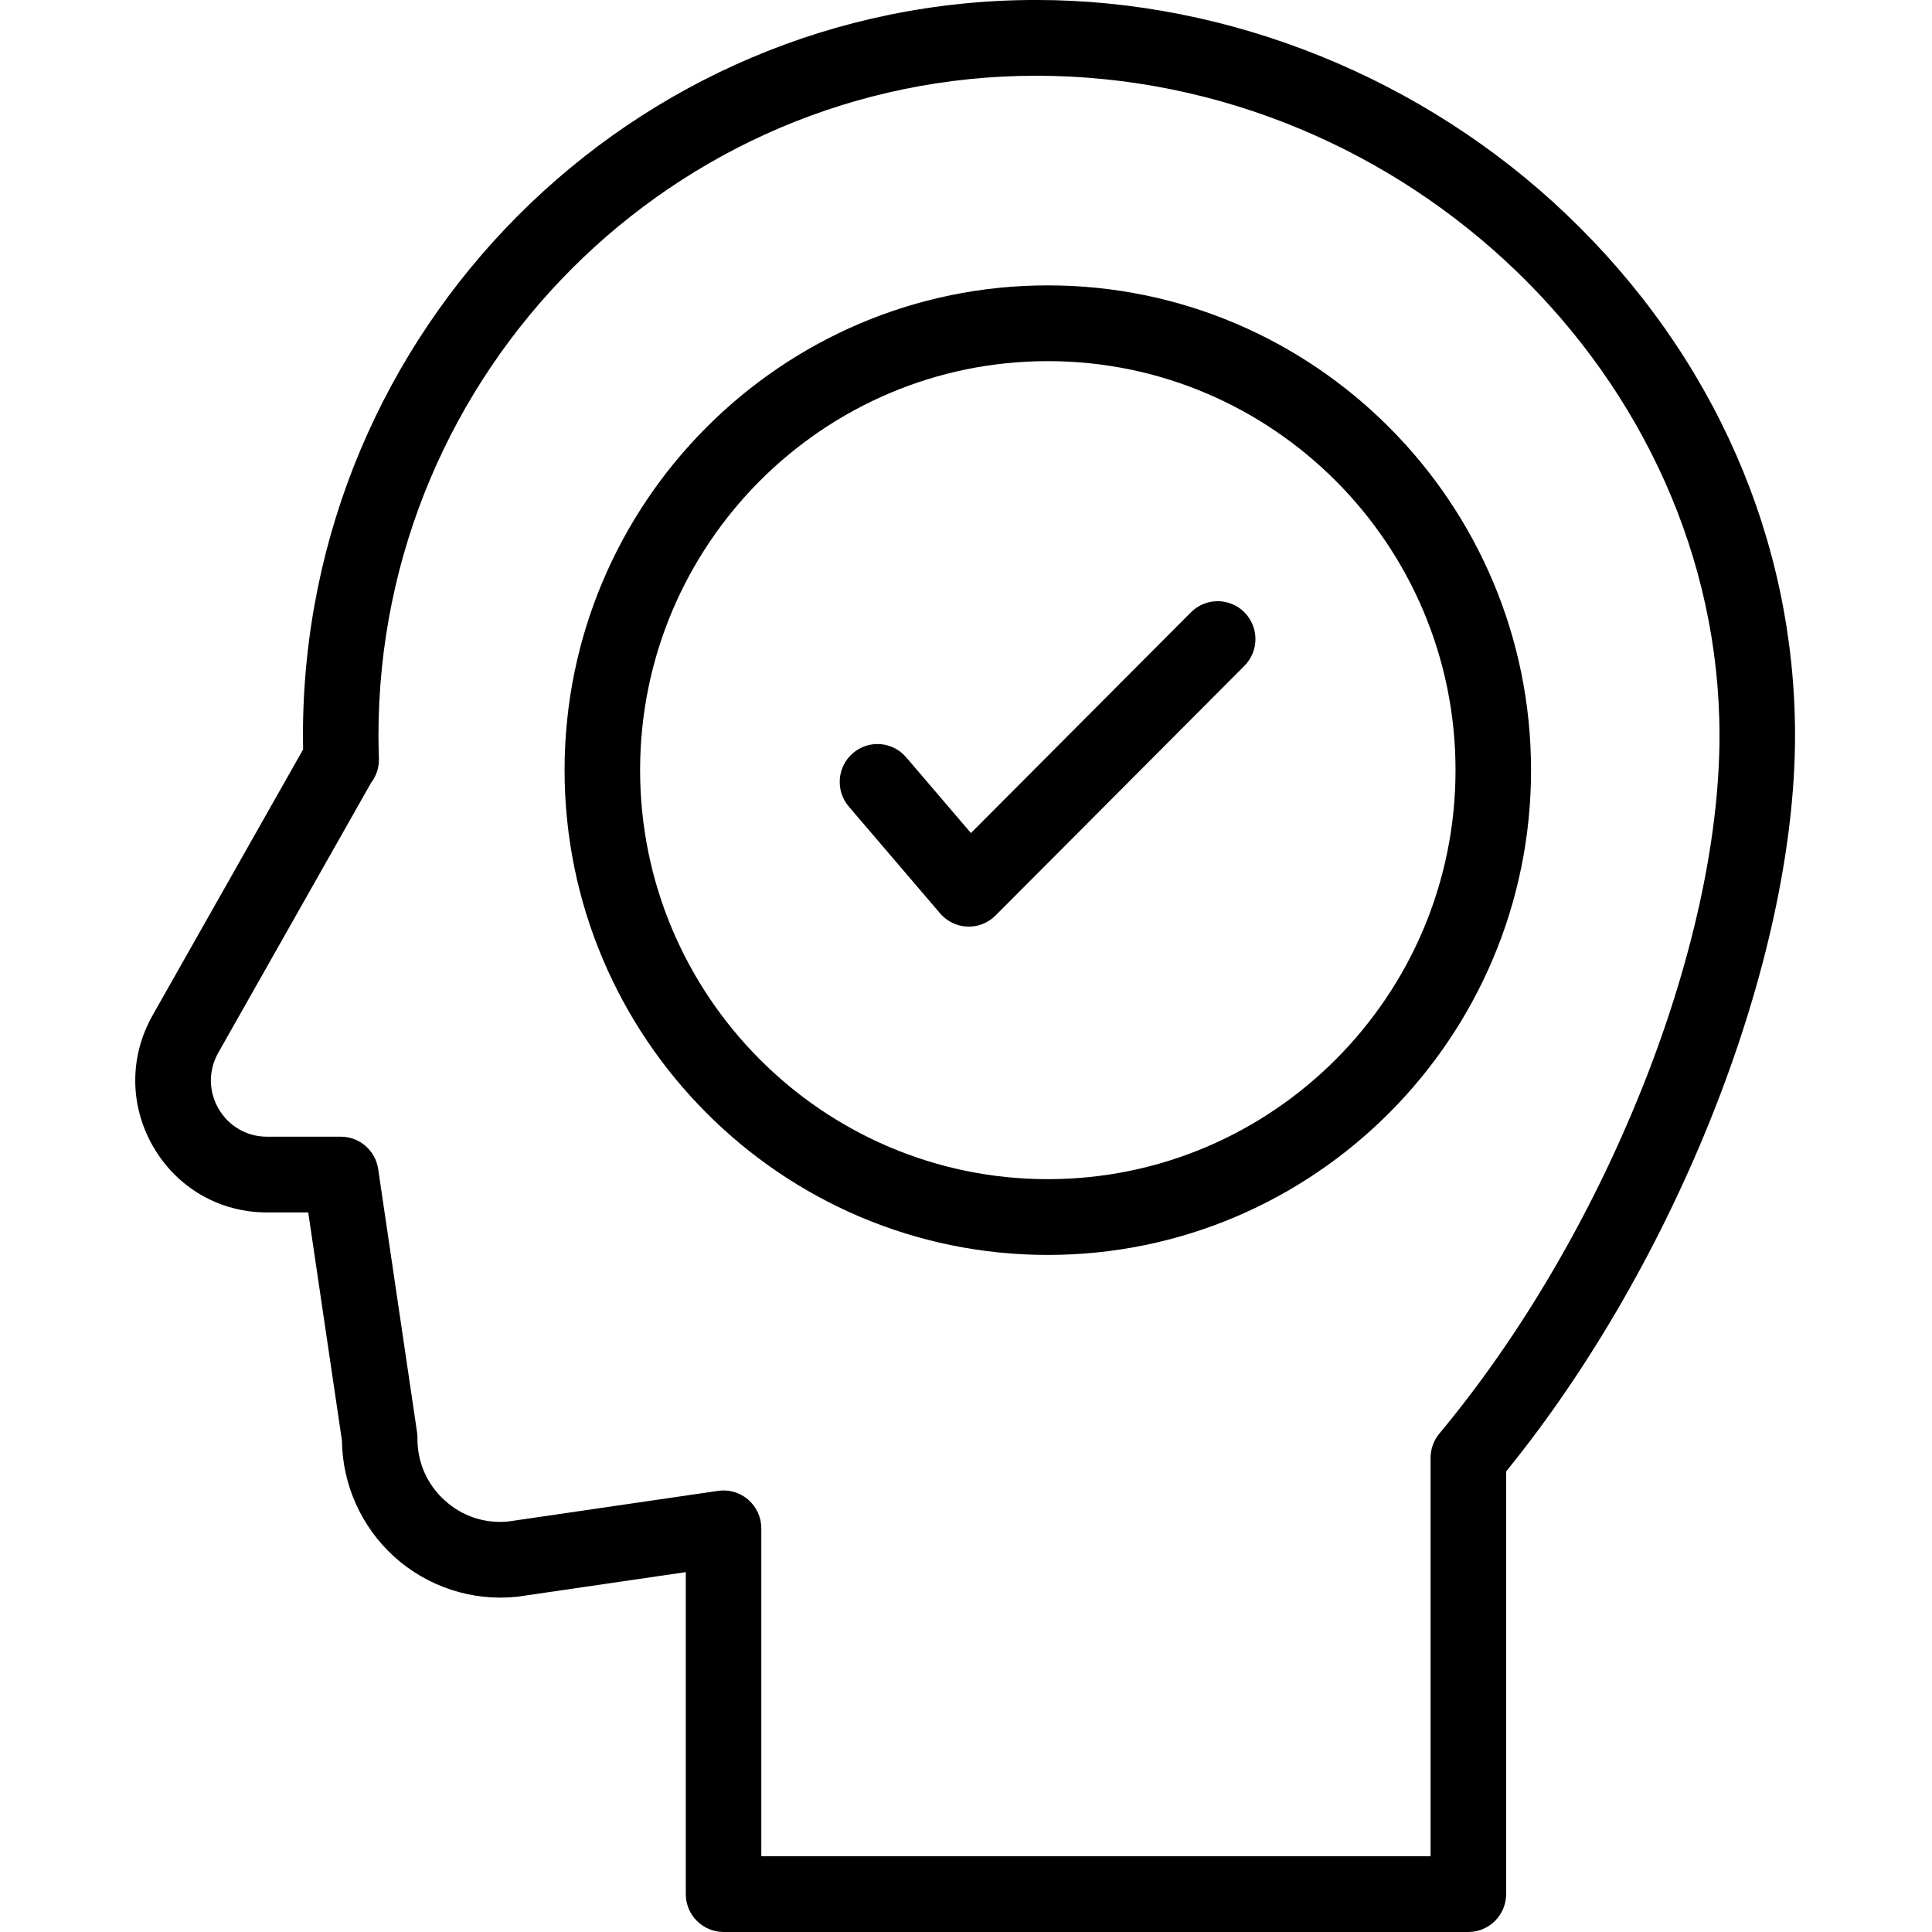 <?xml version="1.0" encoding="UTF-8"?>
<svg width="1200pt" height="1200pt" version="1.1" viewBox="0 0 1200 1200" xmlns="http://www.w3.org/2000/svg">
 <path d="m650.82 732.4c-139.64 0-253.24-113.96-253.24-254.05 0-140.08 113.6-254.04 253.24-254.04 139.63 0 253.23 113.96 253.23 254.04 0 140.08-113.6 254.05-253.23 254.05m0-555.15c-165.5 0-300.15 135.07-300.15 301.1 0 166.03 134.64 301.11 300.15 301.11 165.5 0 300.14-135.07 300.14-301.11 0-166.03-134.64-301.1-300.14-301.1m243.2 713.16c-3.527 4.234-5.457 9.574-5.457 15.094v247.43h-415.7v-203.65c0-6.832-2.961-13.328-8.109-17.797-5.152-4.469-11.977-6.477-18.727-5.488l-130.3 19.023c-14.629 1.434-28.66-3.231-39.562-13.148-11.004-10.02-17-23.742-16.879-38.652 0.008-1.215-0.078-2.434-0.254-3.637l-24.148-163.49c-1.703-11.535-11.574-20.078-23.199-20.078h-45.84c-12.531 0-23.777-6.488-30.082-17.352-6.305-10.863-6.375-23.879-0.184-34.809l94.879-167.6c3.297-4.277 5.07-9.637 4.883-15.191-0.184-5.473-0.27-9.992-0.27-14.215 0-225.97 183.25-409.8 408.5-409.8 230.07 0 424.44 187.67 424.44 409.8 0 132.36-71.547 310.64-173.99 433.55m79.125-757.01c-88.82-84.781-208.95-133.41-329.57-133.41-251.12 0-455.41 204.95-455.41 456.86 0 2.754 0.031 5.594 0.098 8.656l-93.469 165.11c-14.531 25.668-14.371 56.219 0.434 81.727 14.797 25.504 41.199 40.734 70.621 40.734h25.602l20.934 141.72c0.324 27.371 12.016 53.492 32.266 71.922 20.73 18.871 48.594 27.996 76.418 25.059 0.309-0.035 0.613-0.07 0.918-0.117l103.97-15.18v199.98c0 12.996 10.5 23.531 23.457 23.531h462.61c12.949 0 23.453-10.535 23.453-23.531v-262.5c105.95-130.38 179.45-317.07 179.45-457.1 0-121.32-50.352-236.19-141.78-323.46m-233.41 246.91-136.68 137.11-40.238-47.07c-8.43-9.863-23.234-11.004-33.07-2.543-9.836 8.457-10.973 23.312-2.535 33.176l56.715 66.355c4.254 4.977 10.379 7.945 16.906 8.199 0.301 0.012 0.602 0.016 0.898 0.016 6.211 0 12.18-2.469 16.586-6.891l154.59-155.08c9.156-9.191 9.156-24.086 0-33.277-9.164-9.188-24.016-9.188-33.172 0" fill-rule="evenodd"/>
</svg>
